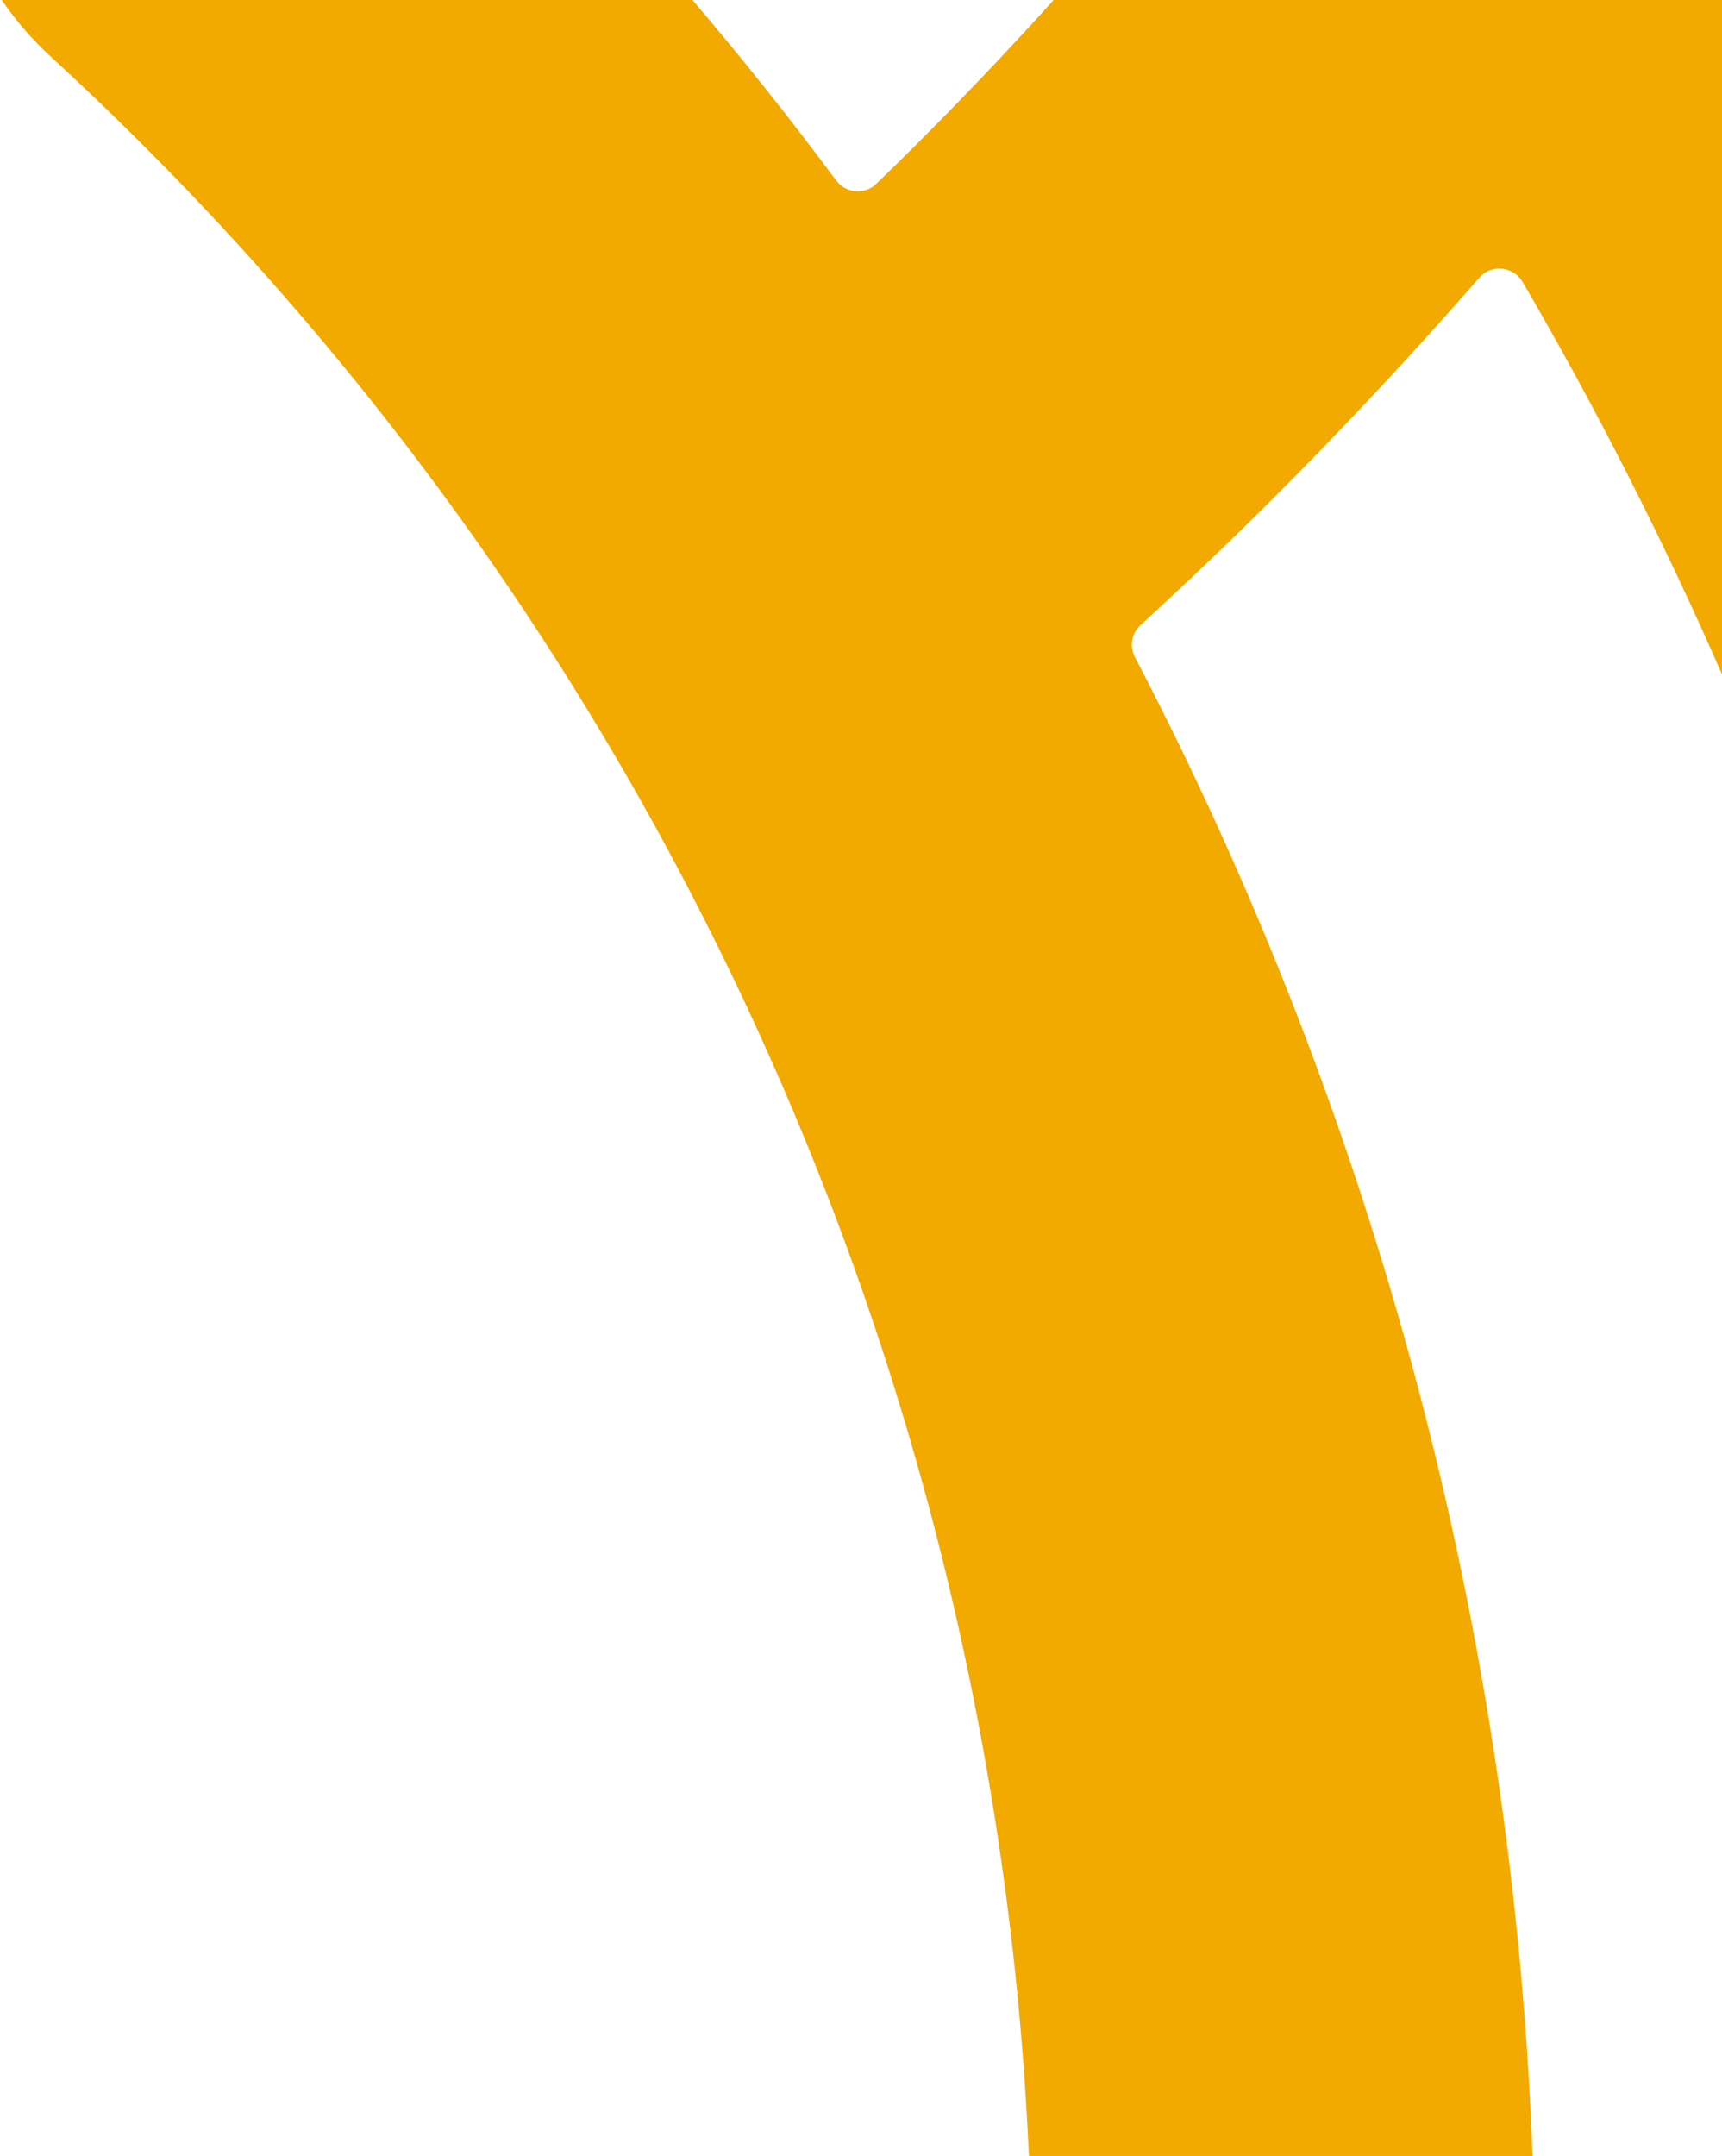 <?xml version="1.0" encoding="UTF-8"?>
<svg xmlns="http://www.w3.org/2000/svg" version="1.2" viewBox="0 0 799 1000" width="799" height="1000">
  <defs>
    <clipPath id="cp1">
      <path d="m-1121 0h1920v5200h-1920z"></path>
    </clipPath>
    <clipPath id="cp2">
      <path d="m0.84 0h798.16v1000h-798.16z"></path>
    </clipPath>
  </defs>
  <style>.a{fill:#f2a900}</style>
  <g clip-path="url(#cp1)">
    <g clip-path="url(#cp2)">
      <path class="a" d="m799 312.8c-27.3-62.4-58.2-123.2-92.5-182-3.5-6-11.2-8-17.2-4.5q-1.8 1.1-3.1 2.7-46.8 53.6-97.7 104.4c-19.3 19.2-39.2 38.1-59.3 56.5-4.2 3.8-5.2 9.9-2.6 14.9 112.3 215.1 175.4 452.6 184.5 695.2h-233.7c-16.5-371.8-179.7-721.8-453.7-973.6-8.6-7.9-16.3-16.7-22.9-26.4h320.5q34.7 40.7 66.6 83.6c4.1 5.6 11.9 6.8 17.5 2.7q0.6-0.5 1.2-1.1c5.6-5.4 11.3-10.9 16.8-16.4q33.8-33.7 65.5-68.8h310.1z"></path>
    </g>
  </g>
</svg>
